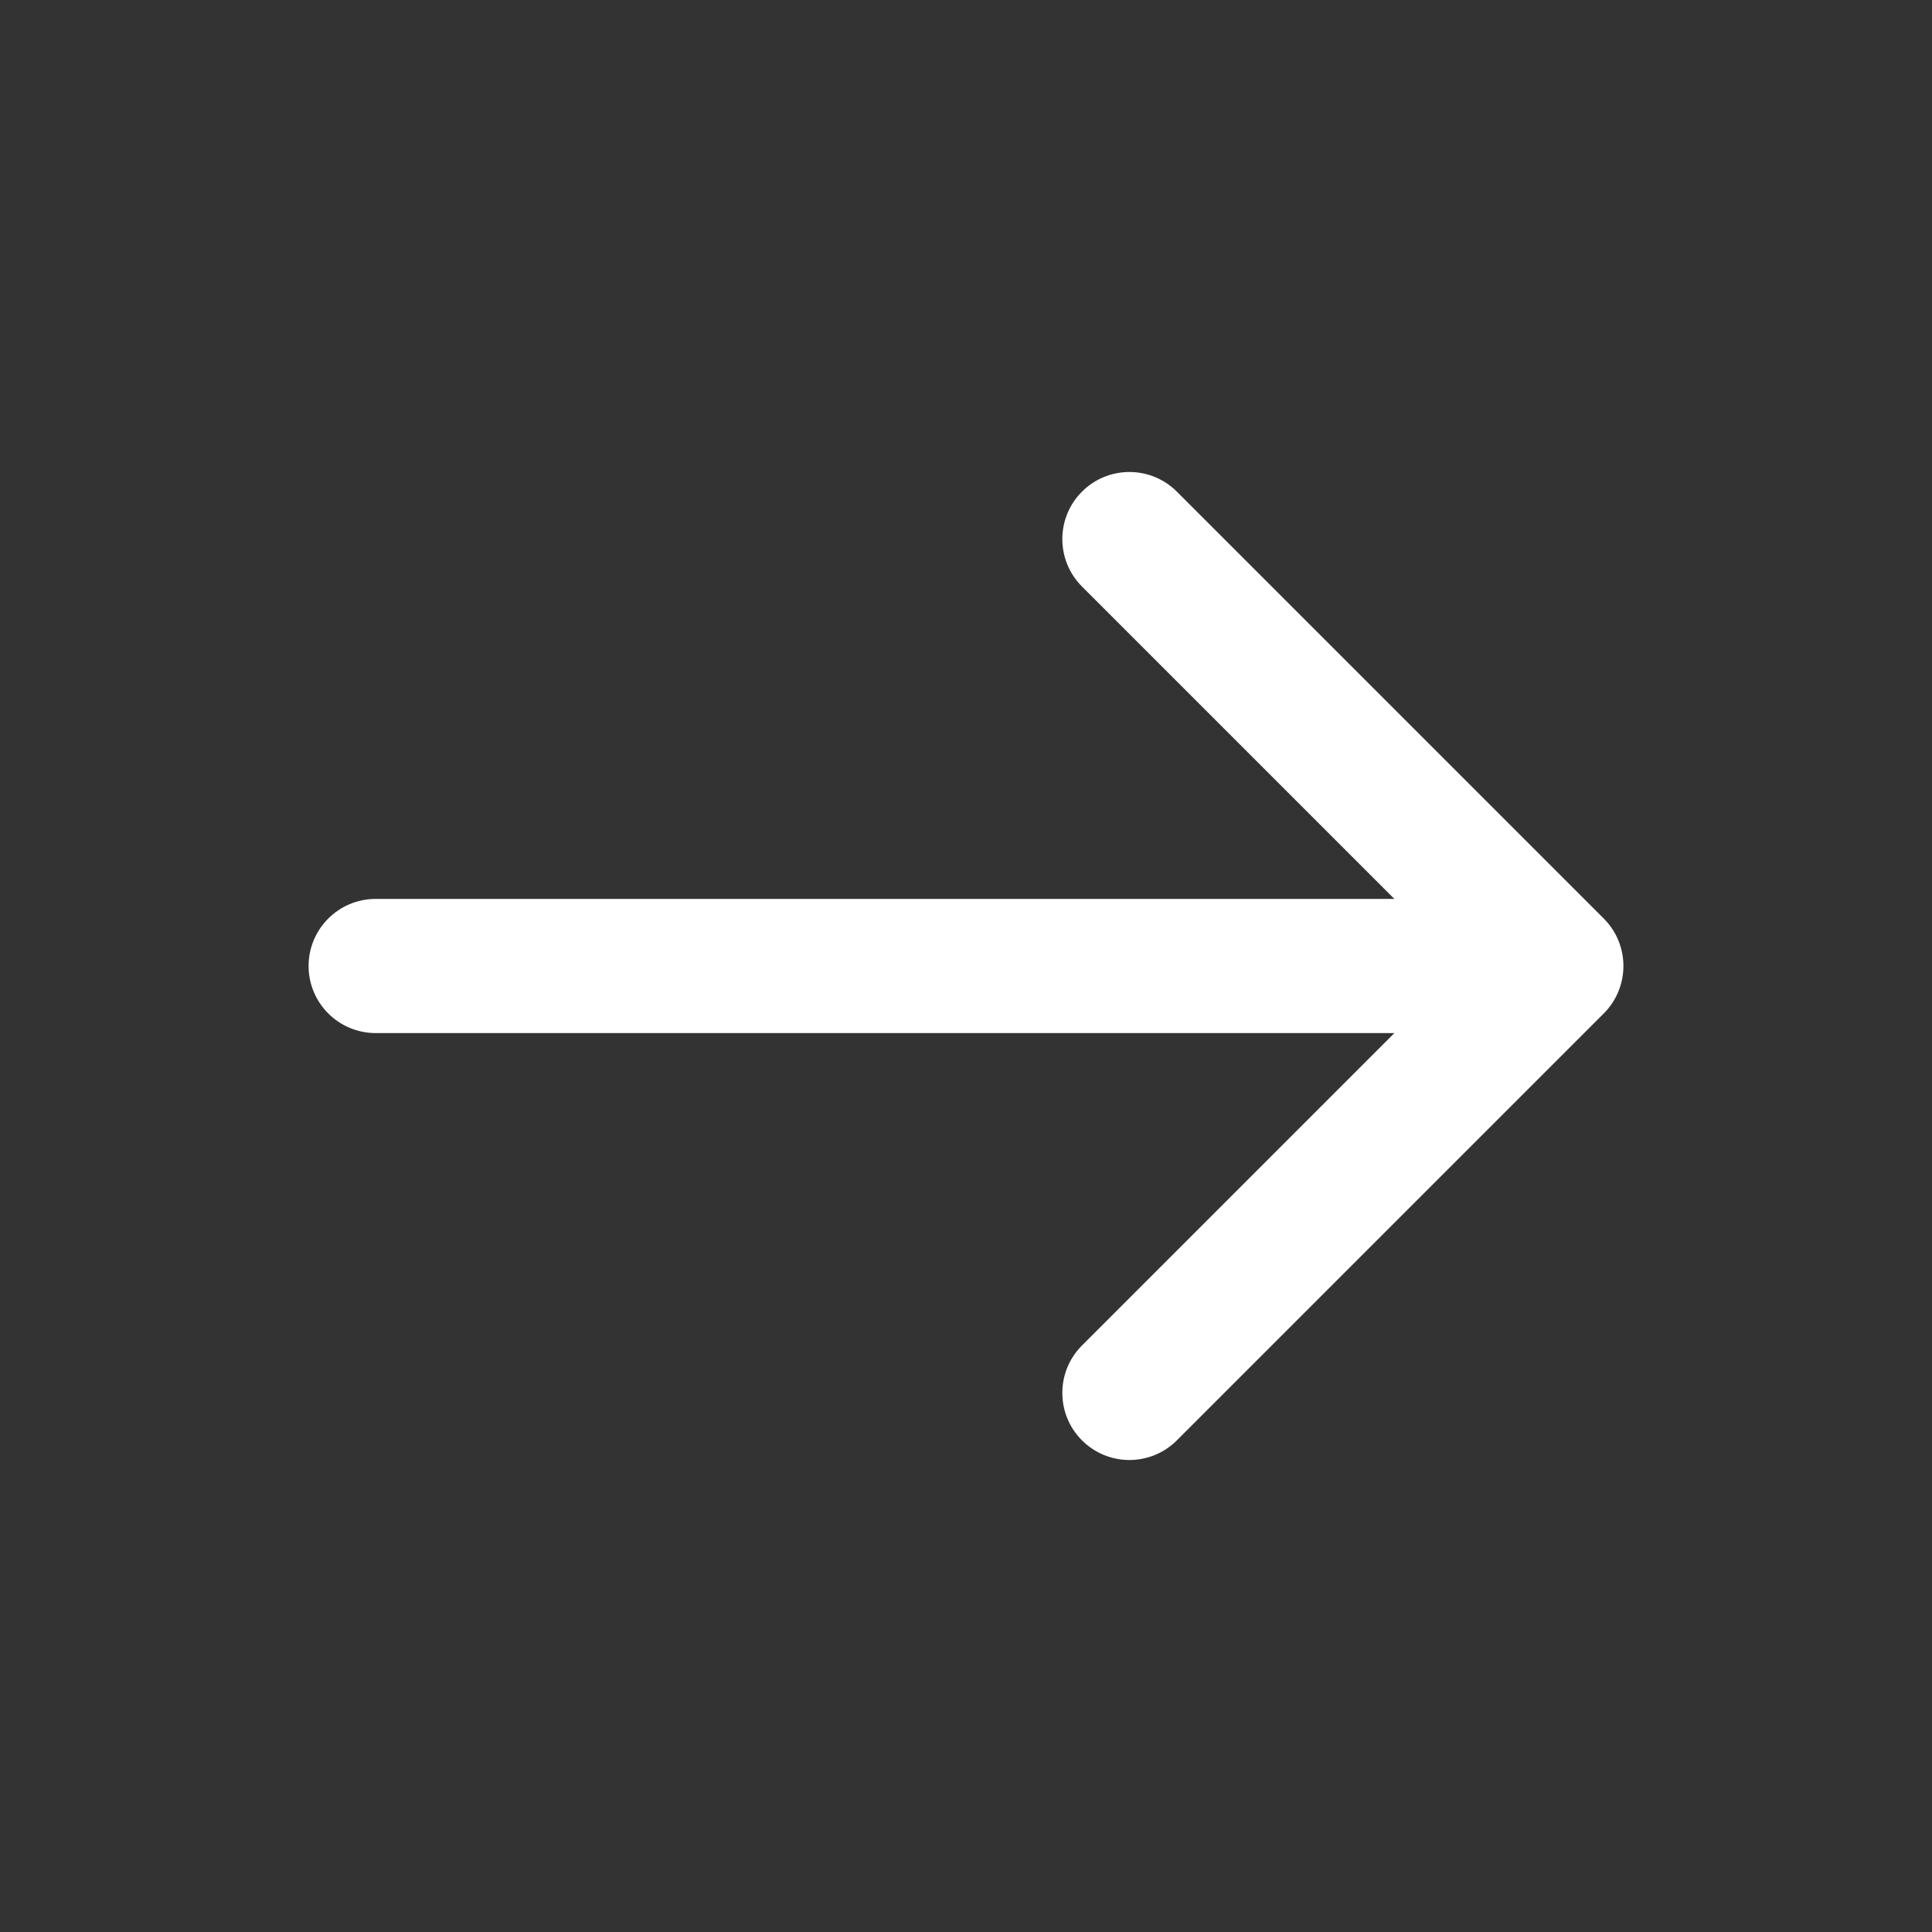 <?xml version="1.0" encoding="UTF-8"?> <svg xmlns="http://www.w3.org/2000/svg" width="36" height="36" viewBox="0 0 36 36" fill="none"><rect x="0" y="0" width="36" height="36" fill="#333333" stroke="none"/><path d="M7 16.75C6.31 16.75 5.75 17.31 5.75 18C5.75 18.69 6.31 19.25 7 19.25V16.75ZM29.884 18.884C30.372 18.396 30.372 17.604 29.884 17.116L21.929 9.161C21.441 8.673 20.649 8.673 20.161 9.161C19.673 9.649 19.673 10.441 20.161 10.929L27.232 18L20.161 25.071C19.673 25.559 19.673 26.351 20.161 26.839C20.649 27.327 21.441 27.327 21.929 26.839L29.884 18.884ZM7 19.25H29V16.75H7V19.25Z" fill="white"></path></svg> 